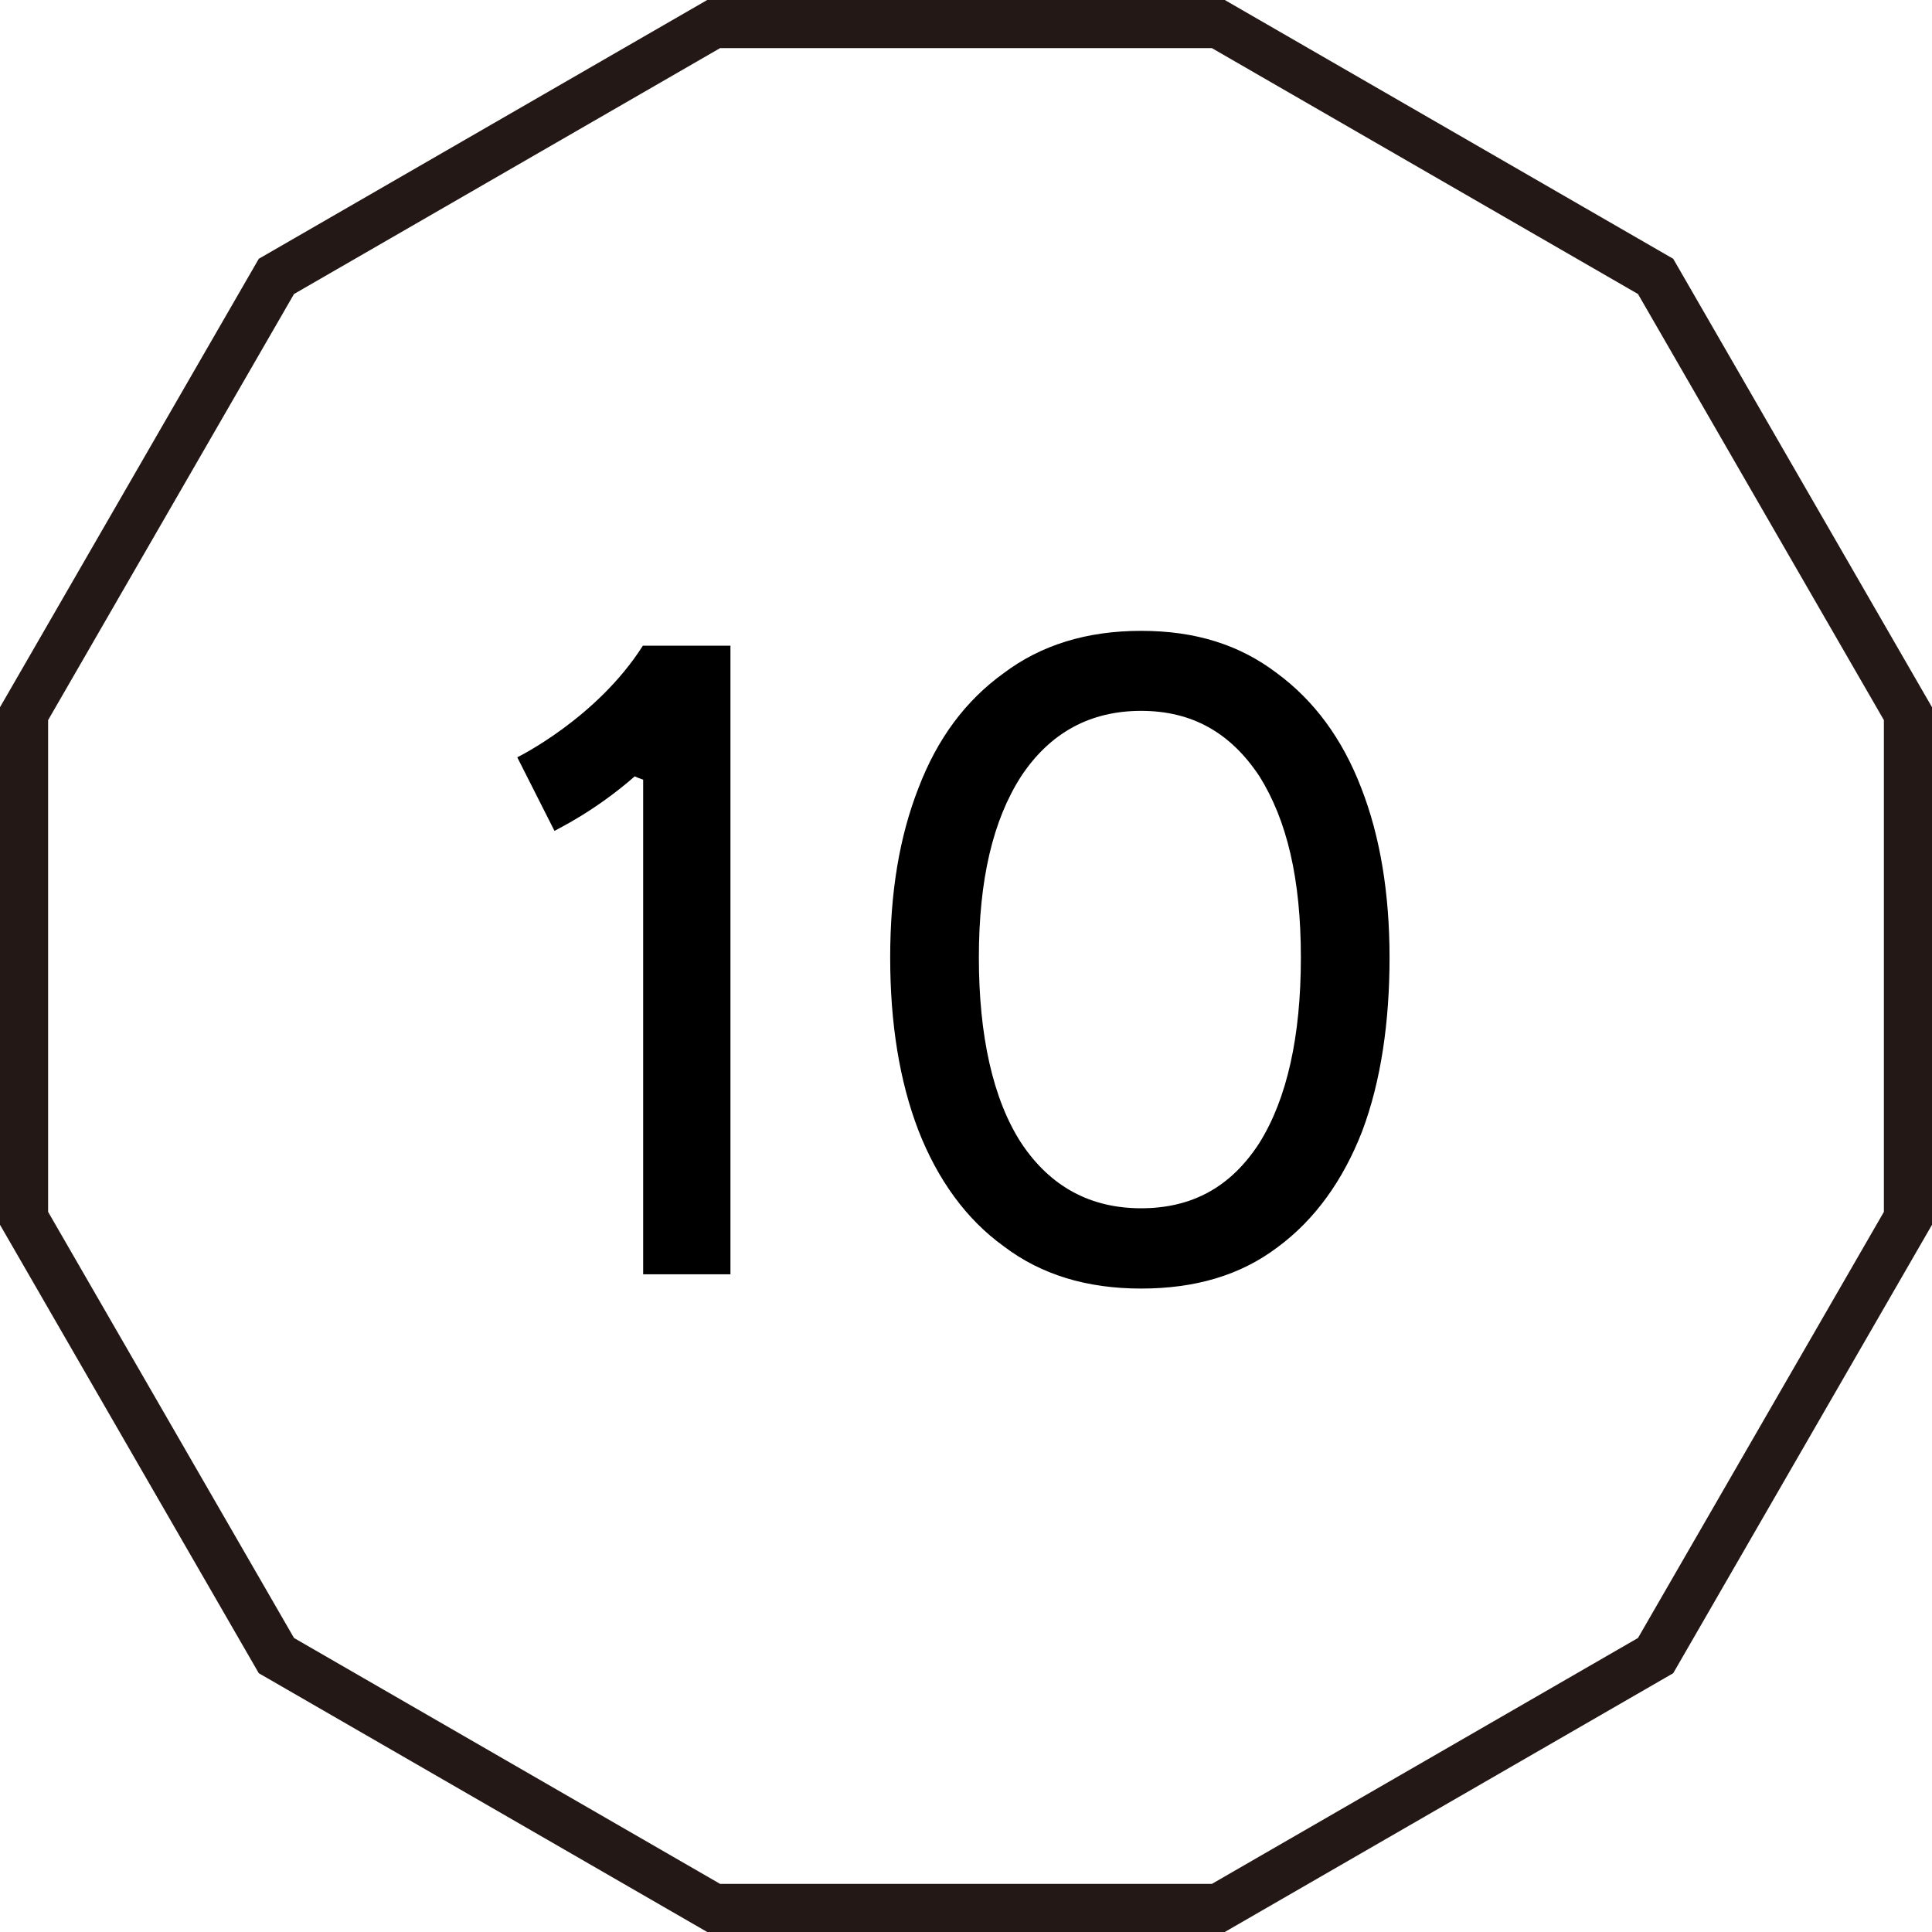 <svg viewBox="0 0 69.06 69.06" xmlns="http://www.w3.org/2000/svg"><path d="m26.12 45.55h-3.13v-17.68c-.15-.06-.18-.06-.3-.12-1.45 1.27-2.78 1.89-2.87 1.95l-1.33-2.63.35.77-.35-.77s2.84-1.39 4.49-3.99h3.13v22.47z"/><path d="m40.79 46.06c-1.95 0-3.58-.5-4.91-1.51-1.36-.98-2.37-2.4-3.05-4.14-.68-1.77-1.01-3.84-1.01-6.18s.33-4.32 1.01-6.06c.68-1.78 1.69-3.13 3.05-4.11 1.33-1 2.96-1.51 4.91-1.51s3.52.5 4.85 1.51c1.33.98 2.34 2.34 3.02 4.11.68 1.74 1.01 3.79 1.01 6.06s-.3 4.41-.98 6.21c-.68 1.75-1.69 3.16-3.02 4.14-1.33 1.01-2.96 1.48-4.88 1.48zm0-2.87c1.83 0 3.22-.77 4.23-2.34.98-1.57 1.48-3.79 1.48-6.62s-.5-4.91-1.48-6.48c-1.04-1.57-2.42-2.34-4.23-2.34s-3.25.77-4.29 2.34c-1.01 1.57-1.51 3.7-1.51 6.48s.5 5.06 1.51 6.62c1.04 1.57 2.48 2.34 4.29 2.34z"/><path d="m43.55.86h-18.04l-15.63 9.02-9.02 15.63v18.04l9.02 15.63 15.63 9.02h18.04l15.63-9.02 9.02-15.63v-18.04l-9.02-15.63z" fill="none" stroke="#231815" stroke-miterlimit="10" stroke-width="1.72"/></svg>